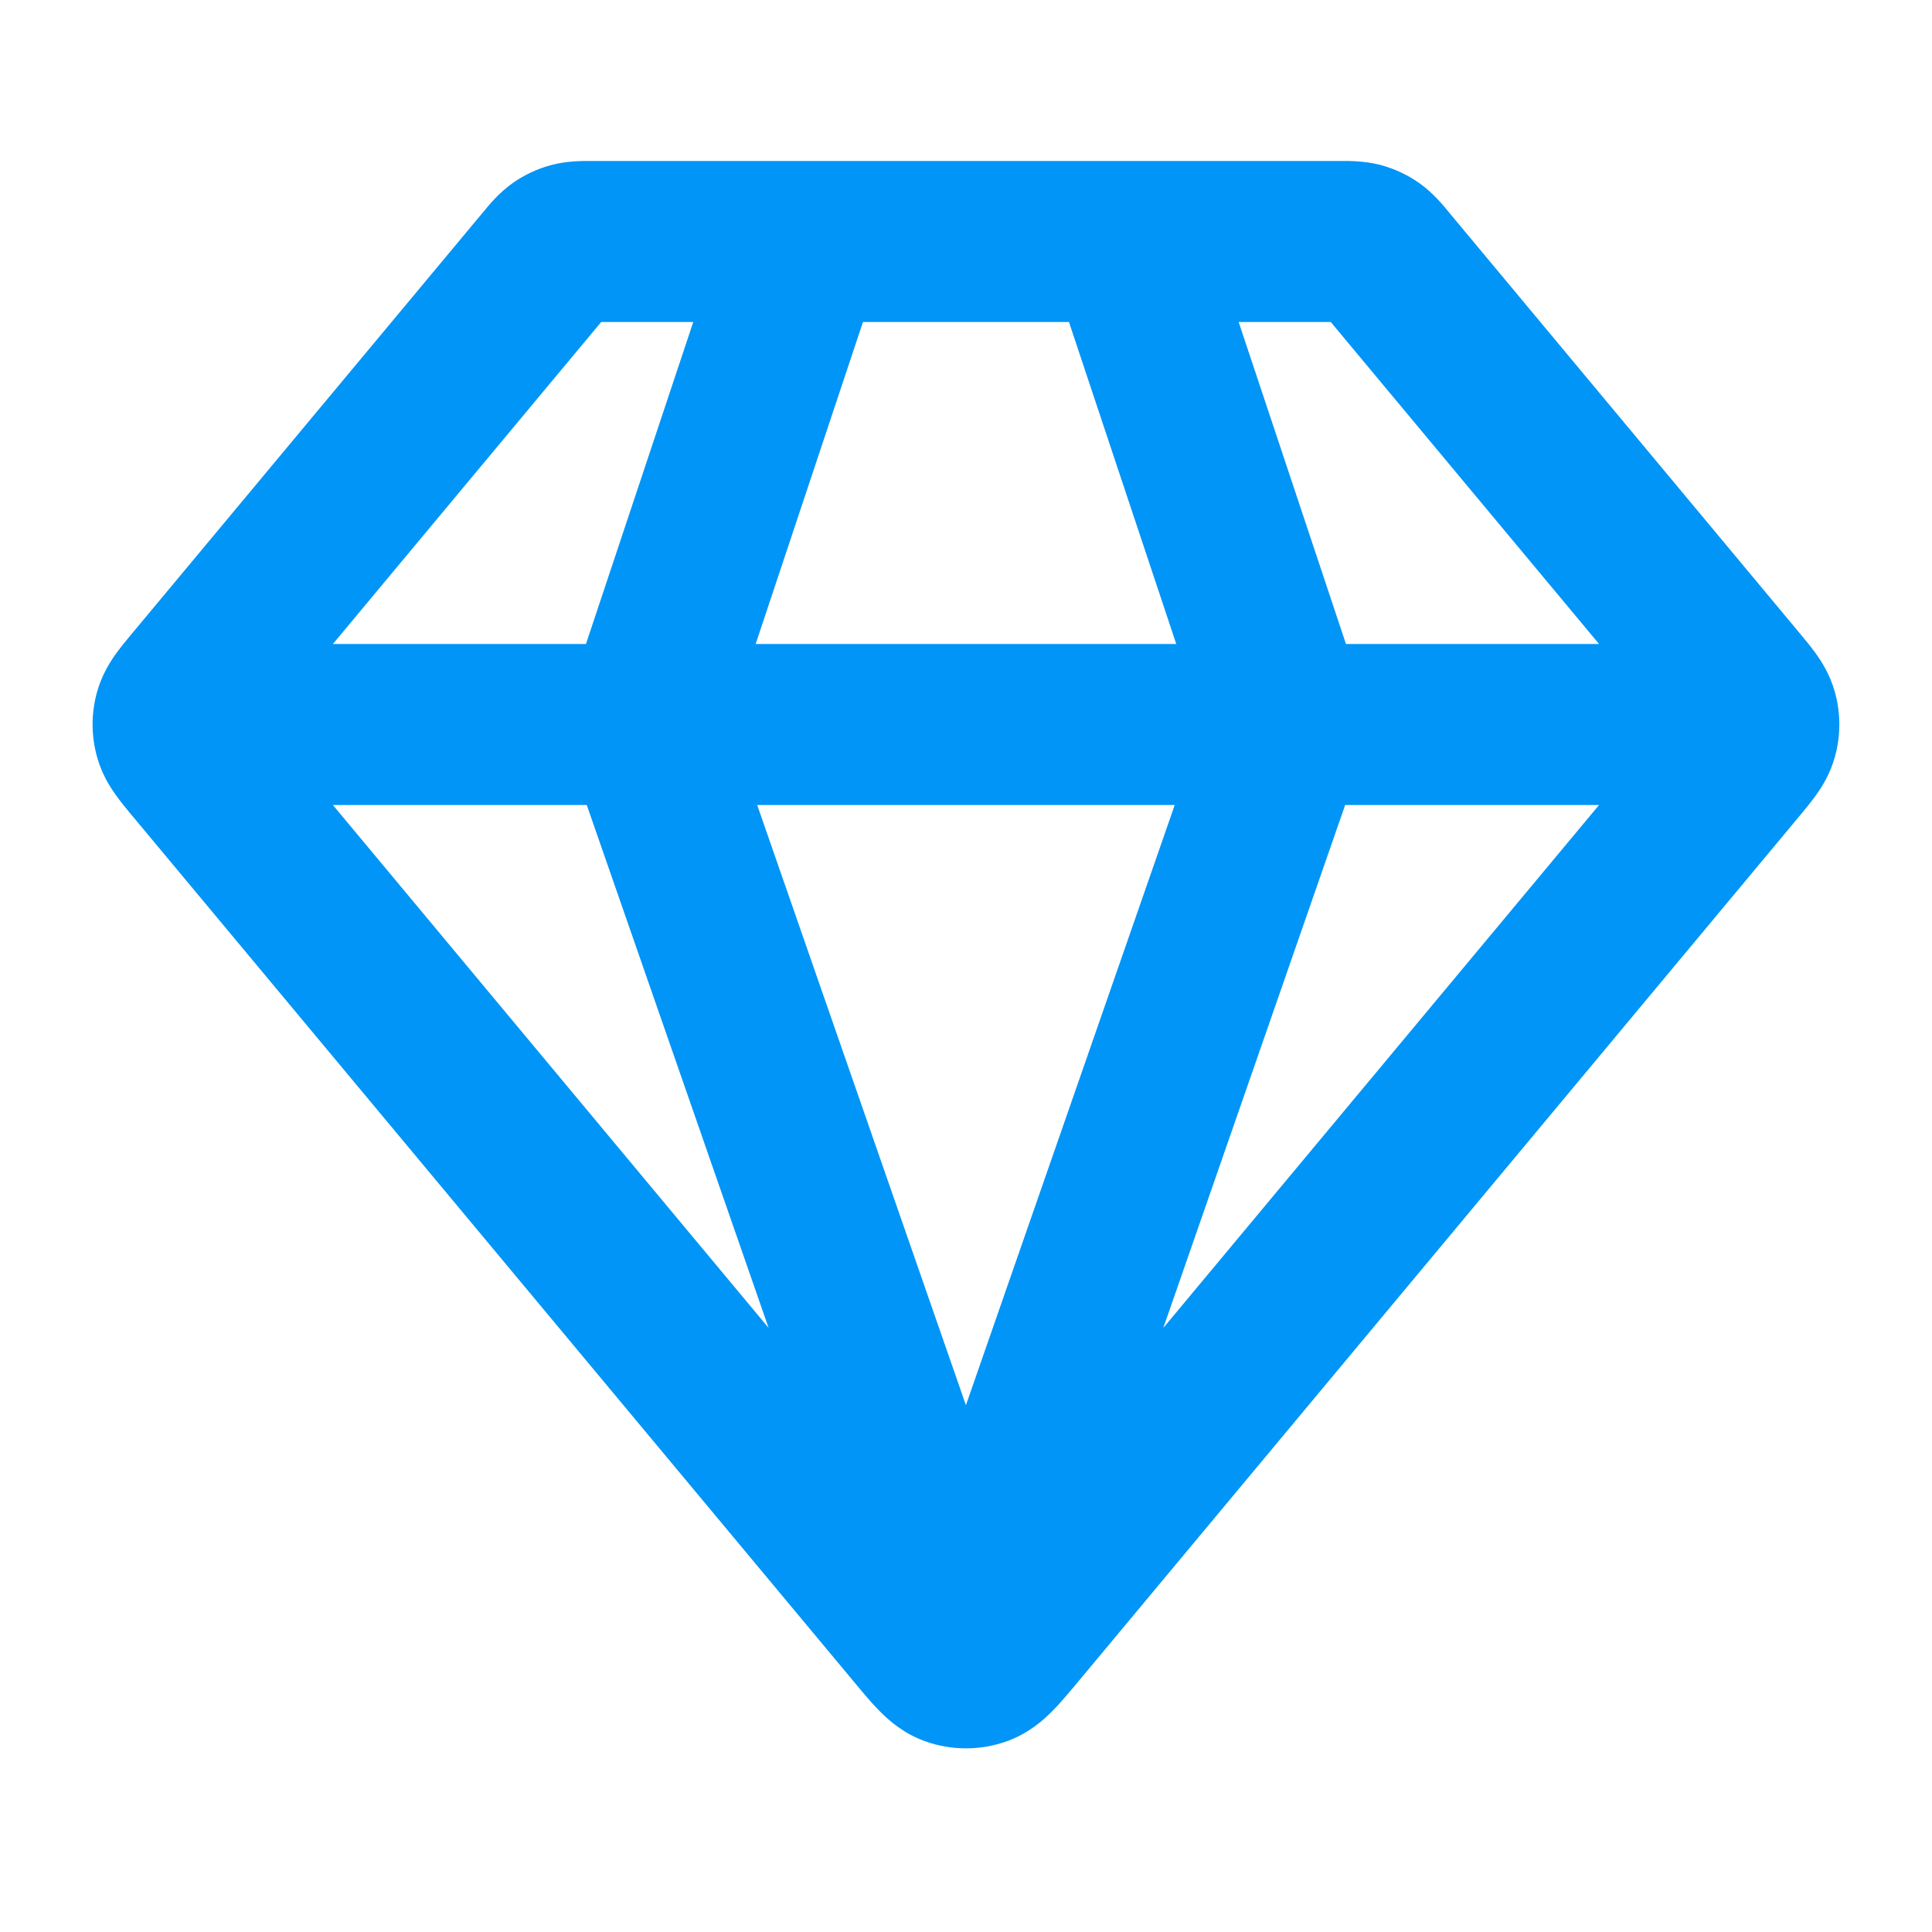 <svg width="24" height="24" viewBox="0 0 24 24" fill="none" xmlns="http://www.w3.org/2000/svg">
<path fill-rule="evenodd" clip-rule="evenodd" d="M7.347 2C7.357 2 7.366 2 7.374 2H9.976C9.992 2 10.007 2 10.023 2H13.976C13.992 2 14.008 2 14.023 2H16.625C16.633 2 16.642 2 16.652 2C16.75 1.999 16.954 1.997 17.155 2.051C17.325 2.097 17.485 2.172 17.629 2.273C17.799 2.393 17.928 2.55 17.991 2.627C17.997 2.635 18.003 2.642 18.008 2.648L22.354 7.863C22.418 7.94 22.497 8.035 22.561 8.124C22.637 8.231 22.733 8.385 22.791 8.588C22.868 8.857 22.868 9.142 22.791 9.411C22.733 9.615 22.637 9.769 22.561 9.875C22.497 9.965 22.418 10.06 22.354 10.137L13.366 20.923C13.275 21.031 13.171 21.157 13.071 21.257C12.958 21.371 12.777 21.532 12.514 21.628C12.182 21.749 11.817 21.749 11.485 21.628C11.222 21.532 11.041 21.371 10.928 21.257C10.828 21.157 10.724 21.031 10.634 20.923L1.658 10.152C1.654 10.147 1.65 10.142 1.645 10.137C1.581 10.06 1.502 9.965 1.438 9.875C1.362 9.769 1.266 9.615 1.208 9.411C1.131 9.142 1.131 8.857 1.208 8.588C1.266 8.385 1.362 8.231 1.438 8.124C1.502 8.035 1.581 7.94 1.645 7.863C1.65 7.858 1.654 7.853 1.658 7.848L5.991 2.648C5.996 2.642 6.002 2.635 6.009 2.627C6.071 2.55 6.2 2.393 6.37 2.273C6.514 2.172 6.674 2.097 6.844 2.051C7.045 1.997 7.249 1.999 7.347 2ZM13.279 4H10.72L9.387 8H14.612L13.279 4ZM16.72 8L15.387 4H16.531L19.864 8H16.72ZM14.593 10L11.999 17.456L9.406 10H14.593ZM7.279 8L8.612 4H7.468L4.135 8H7.279ZM4.135 10H7.289L9.548 16.496L4.135 10ZM14.451 16.496L16.71 10H19.864L14.451 16.496ZM7.601 3.842C7.601 3.842 7.601 3.842 7.601 3.842ZM7.262 4.001C7.262 4.001 7.262 4.001 7.262 4.001ZM16.737 4.001C16.737 4.001 16.737 4.001 16.737 4.001ZM16.399 3.842C16.398 3.842 16.398 3.842 16.399 3.842Z" fill="#0095F6"/>
</svg>
